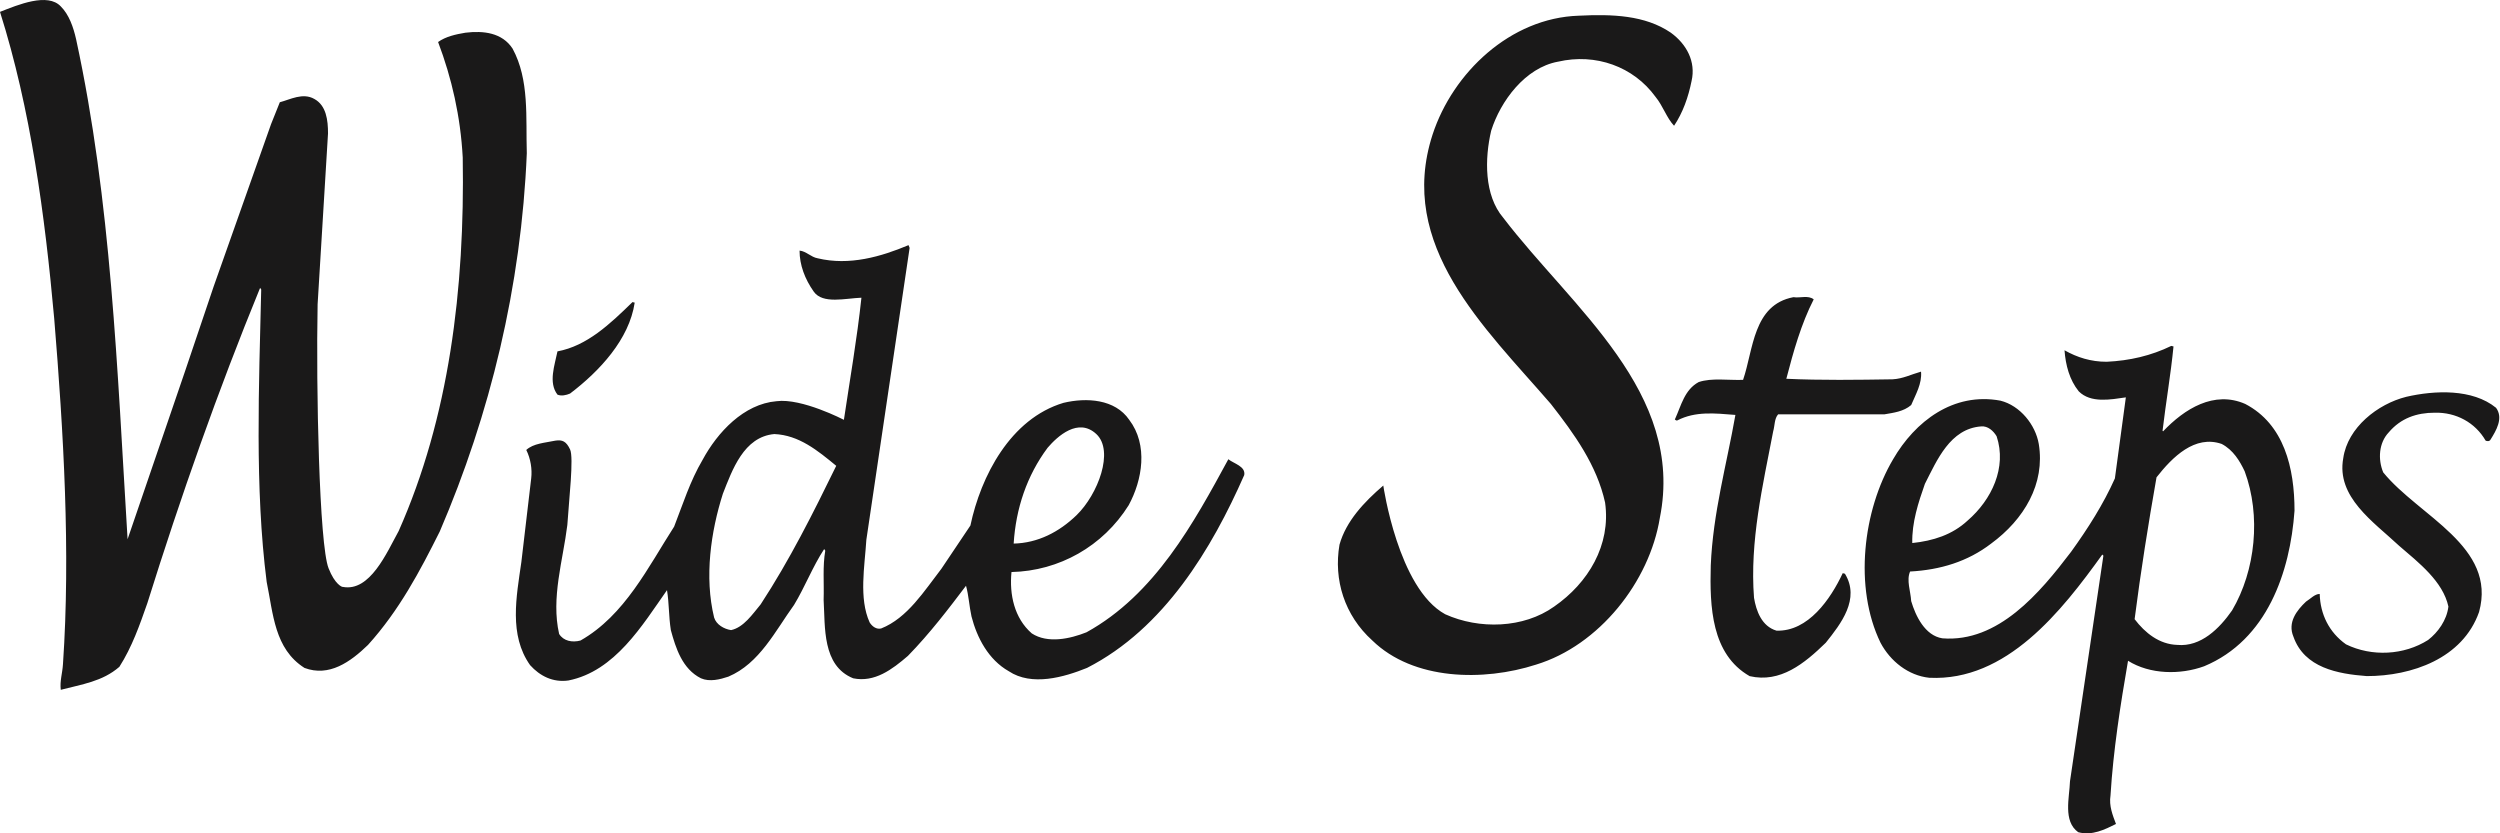 <svg height="60" viewBox="0 0 180 60" width="180" xmlns="http://www.w3.org/2000/svg"><path d="m37.93 11.027c-.394 9.581-2.642 18.807-6.269 27.245-1.42 2.839-2.918 5.678-5.165 8.162-1.262 1.222-2.799 2.326-4.574 1.656-2.169-1.38-2.247-3.903-2.721-6.19-.867-6.782-.552-14.194-.394-21.055l-.079-.119c-3.036 7.413-5.717 15.022-8.122 22.711-.552 1.577-1.104 3.154-2.011 4.574-1.222 1.065-2.721 1.262-4.219 1.656-.079-.631.118-1.183.158-1.853.552-8.083.039-16.718-.631-24.879-.67-7.452-1.695-15.101-3.903-22.08 1.301-.513 3.429-1.402 4.376-.394.601.6.907 1.498 1.104 2.366 2.524 11.631 2.957 23.736 3.706 35.998l4.14-12.104 2.05-6.072 4.14-11.71.631-1.577c.749-.197 1.656-.71 2.484-.237.867.473.986 1.538.986 2.484l-.749 12.302c-.119 6.072.117 17.311.789 19.005.451 1.161.981 1.365 1.025 1.341 1.954.371 3.154-2.445 4.022-4.022 3.628-8.162 4.771-17.427 4.613-26.89-.158-2.957-.789-5.717-1.774-8.32.552-.394 1.262-.552 1.971-.67 1.301-.158 2.642 0 3.391 1.144 1.222 2.247.946 4.968 1.025 7.531zm74.244-6.585c2.72-.631 5.441.355 7.018 2.524.552.67.789 1.498 1.341 2.089.631-.946 1.025-2.05 1.262-3.233.315-1.38-.355-2.642-1.498-3.47-1.853-1.262-4.219-1.341-6.624-1.222-4.928.158-9.068 4.1-10.527 8.556-2.602 8.004 3.746 13.879 8.516 19.399 1.696 2.168 3.312 4.416 3.904 7.097.433 3.075-1.222 5.796-3.667 7.491-2.208 1.577-5.402 1.656-7.846.552-3.391-1.853-4.456-9.266-4.456-9.266-1.38 1.183-2.681 2.563-3.154 4.258-.433 2.523.355 5.086 2.366 6.9 2.957 2.878 8.004 2.957 11.789 1.735 4.534-1.38 8.162-5.954 8.911-10.567 1.814-9.029-6.308-15.101-11.276-21.607-1.38-1.617-1.341-4.258-.868-6.269.67-2.129 2.445-4.534 4.81-4.968zm-22.592 29.768c-2.326 5.283-5.757 11.04-11.316 13.879-1.656.67-3.983 1.341-5.638.236-1.459-.828-2.287-2.405-2.681-3.943-.158-.71-.197-1.498-.394-2.208-1.222 1.617-2.602 3.43-4.18 5.047-1.143.986-2.405 1.932-3.943 1.617-2.247-.907-2.011-3.706-2.129-5.638.04-1.262-.079-2.405.118-3.549l-.079-.118c-.828 1.262-1.38 2.721-2.169 4.022-1.341 1.853-2.484 4.219-4.731 5.165-.591.197-1.341.394-1.971.118-1.341-.671-1.814-2.169-2.169-3.47-.158-1.025-.118-1.893-.276-2.878-1.774 2.523-3.746 5.835-7.097 6.505-1.104.158-2.05-.315-2.76-1.104-1.538-2.169-.986-4.928-.631-7.412l.71-6.032c.079-.67-.04-1.42-.355-2.05.513-.473 1.341-.512 2.09-.67.513-.079.788.051 1.064.631.277.58-.079 3.627-.197 5.441-.315 2.563-1.183 5.244-.591 7.846.316.512.946.631 1.538.473 3.194-1.813 4.889-5.323 6.742-8.201.631-1.617 1.144-3.273 2.051-4.811 1.064-1.971 2.957-4.021 5.323-4.219 1.814-.237 4.85 1.341 4.85 1.341.434-2.918.946-5.836 1.262-8.793-1.143.04-2.783.48-3.43-.434-.647-.913-1.025-1.932-1.025-2.957.473.04.828.473 1.301.552 2.287.552 4.574-.118 6.545-.946l.079.197-3.115 21.015c-.118 1.893-.552 4.219.237 5.954.197.316.512.512.828.434 1.893-.749 3.115-2.72 4.337-4.298l2.09-3.115c.749-3.549 2.878-7.689 6.703-8.832 1.656-.394 3.706-.276 4.731 1.222 1.38 1.814.946 4.337-.04 6.151-1.853 2.957-5.007 4.731-8.437 4.81-.158 1.617.197 3.312 1.459 4.416 1.143.749 2.76.394 3.943-.079 4.928-2.721 7.728-7.886 10.212-12.459.394.316 1.262.512 1.143 1.143zm-16.599 4.928c1.735-.039 3.273-.828 4.534-2.05 1.538-1.498 2.72-4.62 1.42-5.835-1.3-1.215-2.8.158-3.509.986-1.498 2.011-2.287 4.377-2.444 6.9zm-12.775-5.599c-1.341-1.104-2.681-2.208-4.455-2.287-2.208.197-3.036 2.603-3.706 4.298-.868 2.721-1.341 5.993-.631 8.911.158.513.71.828 1.222.907.907-.197 1.538-1.143 2.129-1.853 2.09-3.194 3.785-6.585 5.441-9.975zm72.469 7.728c-.867 1.853-2.484 4.219-4.771 4.14-1.065-.315-1.459-1.42-1.617-2.366-.315-4.061.631-8.083 1.38-11.986.118-.394.079-.907.355-1.222h7.649c.671-.118 1.38-.197 1.932-.67.316-.749.789-1.538.71-2.405-.71.197-1.301.513-2.05.552-2.523.04-5.165.079-7.649-.039.513-1.972 1.064-3.943 1.971-5.717-.394-.316-.986-.079-1.458-.158-2.918.552-2.879 3.785-3.628 5.954-1.065.04-2.248-.158-3.194.158-1.025.552-1.262 1.695-1.695 2.642-.079.04.079.158.158.118 1.301-.67 2.681-.513 4.179-.394-.631 3.588-1.617 7.058-1.774 10.843-.079 2.957.04 6.388 2.8 7.965 2.208.512 3.943-.907 5.481-2.405 1.104-1.38 2.484-3.154 1.38-4.968zm-91.632-12.932c2.13-1.617 4.258-3.904 4.653-6.545l-.158-.04c-1.617 1.577-3.273 3.154-5.402 3.549-.197.986-.67 2.247 0 3.115.276.118.631.04.907-.079zm124.16 8.438c-.316 4.416-1.972 9.305-6.506 11.197-1.735.631-3.904.591-5.481-.394-.552 3.194-1.064 6.466-1.262 9.7-.118.749.158 1.42.394 2.05-.788.394-1.735.868-2.72.591-1.104-.789-.631-2.484-.591-3.667l2.405-16.244-.079-.079c-2.918 4.061-6.9 9.148-12.46 8.872-1.498-.158-2.799-1.183-3.509-2.524-1.932-3.982-1.262-9.542.907-13.209 1.577-2.721 4.337-4.85 7.728-4.219 1.419.355 2.523 1.735 2.76 3.115.473 2.878-1.065 5.441-3.43 7.176-1.695 1.301-3.667 1.893-5.835 2.011-.276.631.04 1.419.079 2.129.316 1.064.986 2.484 2.247 2.681 4.022.315 7.019-3.273 9.266-6.229 1.222-1.696 2.326-3.431 3.154-5.284l.789-5.836c-1.104.158-2.524.434-3.391-.434-.67-.828-.946-1.893-1.025-2.957.907.513 1.893.828 3.036.828 1.656-.079 3.194-.434 4.653-1.143l.158.04c-.197 2.011-.552 4.061-.789 6.072l.04.039c1.538-1.617 3.667-2.957 5.914-1.971 2.799 1.459 3.548 4.613 3.548 7.688zm-27.521 2.326c1.499-.158 2.878-.591 3.983-1.617 1.734-1.498 2.839-3.824 2.089-6.072-.236-.394-.631-.749-1.104-.71-2.248.158-3.194 2.444-4.061 4.14-.473 1.341-.946 2.799-.907 4.258zm23.933-5.165c-.355-.749-.828-1.538-1.656-1.971-1.932-.67-3.549.946-4.692 2.405-.591 3.352-1.143 6.821-1.577 10.212.749.986 1.774 1.814 3.075 1.853 1.696.158 3.036-1.183 3.943-2.484 1.695-2.878 2.09-6.821.907-10.015zm18.097-4.574c-1.695-1.38-4.416-1.262-6.466-.789-2.05.513-4.219 2.208-4.534 4.416-.513 2.799 2.169 4.574 4.022 6.309 1.42 1.222 3.154 2.563 3.549 4.376-.118.986-.749 1.853-1.459 2.405-1.735 1.104-4.061 1.222-5.914.315-1.222-.867-1.853-2.168-1.893-3.628-.355 0-.67.355-.986.552-.67.631-1.341 1.498-.906 2.524.788 2.247 3.194 2.681 5.283 2.839 3.233 0 6.9-1.262 8.082-4.613 1.301-4.731-4.337-6.9-6.9-10.054-.394-.946-.315-2.129.395-2.878.867-1.025 2.011-1.419 3.312-1.419 1.538-.04 2.918.71 3.667 2.011.079.039.276.079.355-.079.394-.631.946-1.538.394-2.287z" fill="#1a1919" fill-rule="evenodd"/></svg>